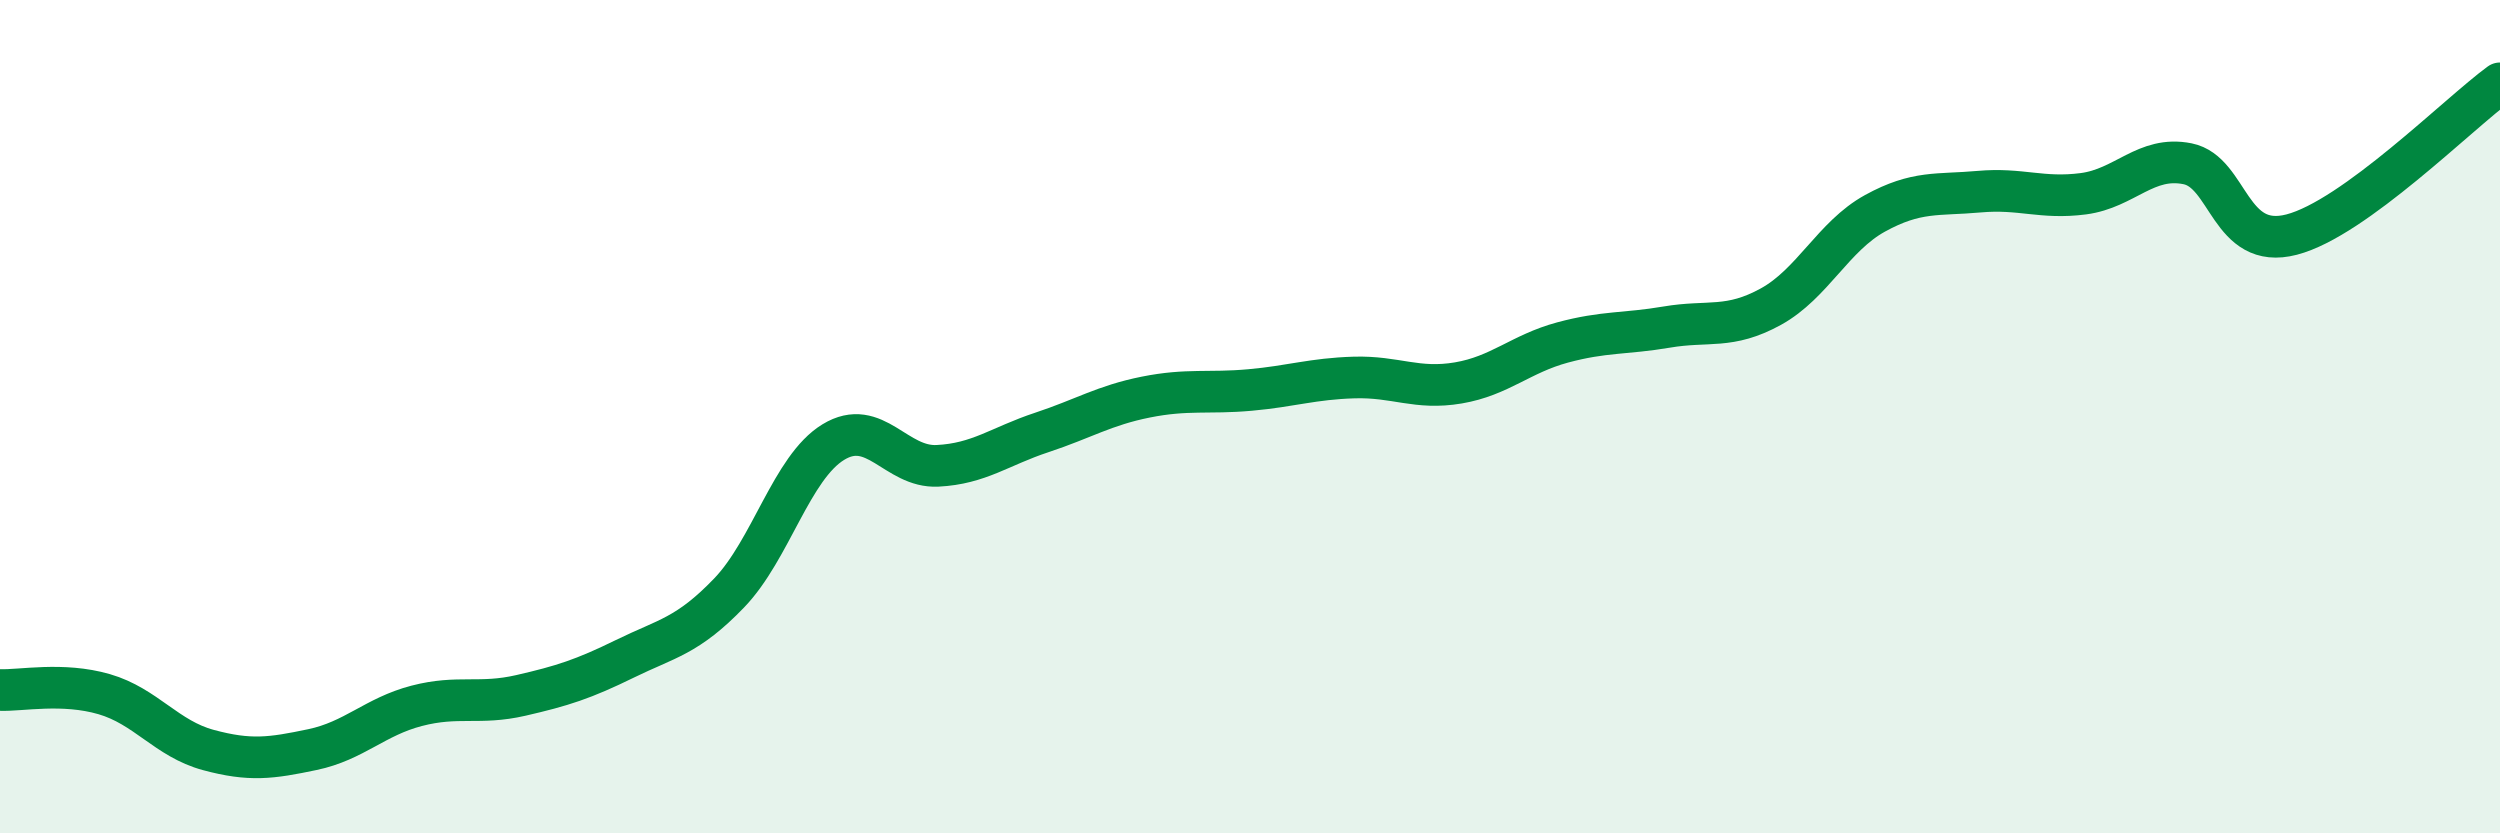 
    <svg width="60" height="20" viewBox="0 0 60 20" xmlns="http://www.w3.org/2000/svg">
      <path
        d="M 0,16.56 C 0.5,16.58 1.5,16.37 2.5,16.66 C 3.5,16.95 4,17.73 5,18 C 6,18.27 6.5,18.2 7.5,17.99 C 8.5,17.78 9,17.2 10,16.94 C 11,16.68 11.5,16.92 12.5,16.69 C 13.5,16.46 14,16.3 15,15.81 C 16,15.32 16.5,15.27 17.5,14.23 C 18.5,13.19 19,11.22 20,10.61 C 21,10 21.5,11.23 22.5,11.18 C 23.5,11.13 24,10.71 25,10.38 C 26,10.05 26.5,9.73 27.5,9.53 C 28.5,9.33 29,9.45 30,9.36 C 31,9.27 31.5,9.09 32.5,9.06 C 33.5,9.03 34,9.36 35,9.19 C 36,9.02 36.5,8.49 37.5,8.22 C 38.5,7.95 39,8.02 40,7.85 C 41,7.68 41.5,7.91 42.5,7.36 C 43.5,6.81 44,5.67 45,5.12 C 46,4.57 46.5,4.69 47.5,4.6 C 48.5,4.51 49,4.78 50,4.65 C 51,4.52 51.5,3.73 52.5,3.93 C 53.5,4.13 53.5,6.02 55,5.63 C 56.5,5.24 59,2.73 60,2L60 20L0 20Z"
        fill="#008740"
        opacity="0.1"
        stroke-linecap="round"
        stroke-linejoin="round"
      />
      <path
        d="M 0,16.56 C 0.5,16.58 1.5,16.37 2.5,16.66 C 3.5,16.95 4,17.73 5,18 C 6,18.27 6.5,18.2 7.5,17.99 C 8.5,17.78 9,17.2 10,16.94 C 11,16.68 11.5,16.92 12.5,16.69 C 13.5,16.46 14,16.3 15,15.81 C 16,15.32 16.5,15.27 17.5,14.23 C 18.5,13.19 19,11.22 20,10.61 C 21,10 21.5,11.23 22.5,11.18 C 23.5,11.13 24,10.71 25,10.38 C 26,10.05 26.5,9.73 27.5,9.53 C 28.5,9.33 29,9.45 30,9.36 C 31,9.27 31.5,9.09 32.5,9.06 C 33.5,9.03 34,9.36 35,9.19 C 36,9.02 36.5,8.49 37.5,8.22 C 38.5,7.95 39,8.02 40,7.85 C 41,7.68 41.5,7.91 42.5,7.36 C 43.5,6.81 44,5.67 45,5.12 C 46,4.57 46.5,4.69 47.5,4.6 C 48.5,4.51 49,4.78 50,4.65 C 51,4.52 51.5,3.73 52.5,3.93 C 53.5,4.13 53.5,6.02 55,5.63 C 56.5,5.24 59,2.73 60,2"
        stroke="#008740"
        stroke-width="1"
        fill="none"
        stroke-linecap="round"
        stroke-linejoin="round"
      />
    </svg>
  